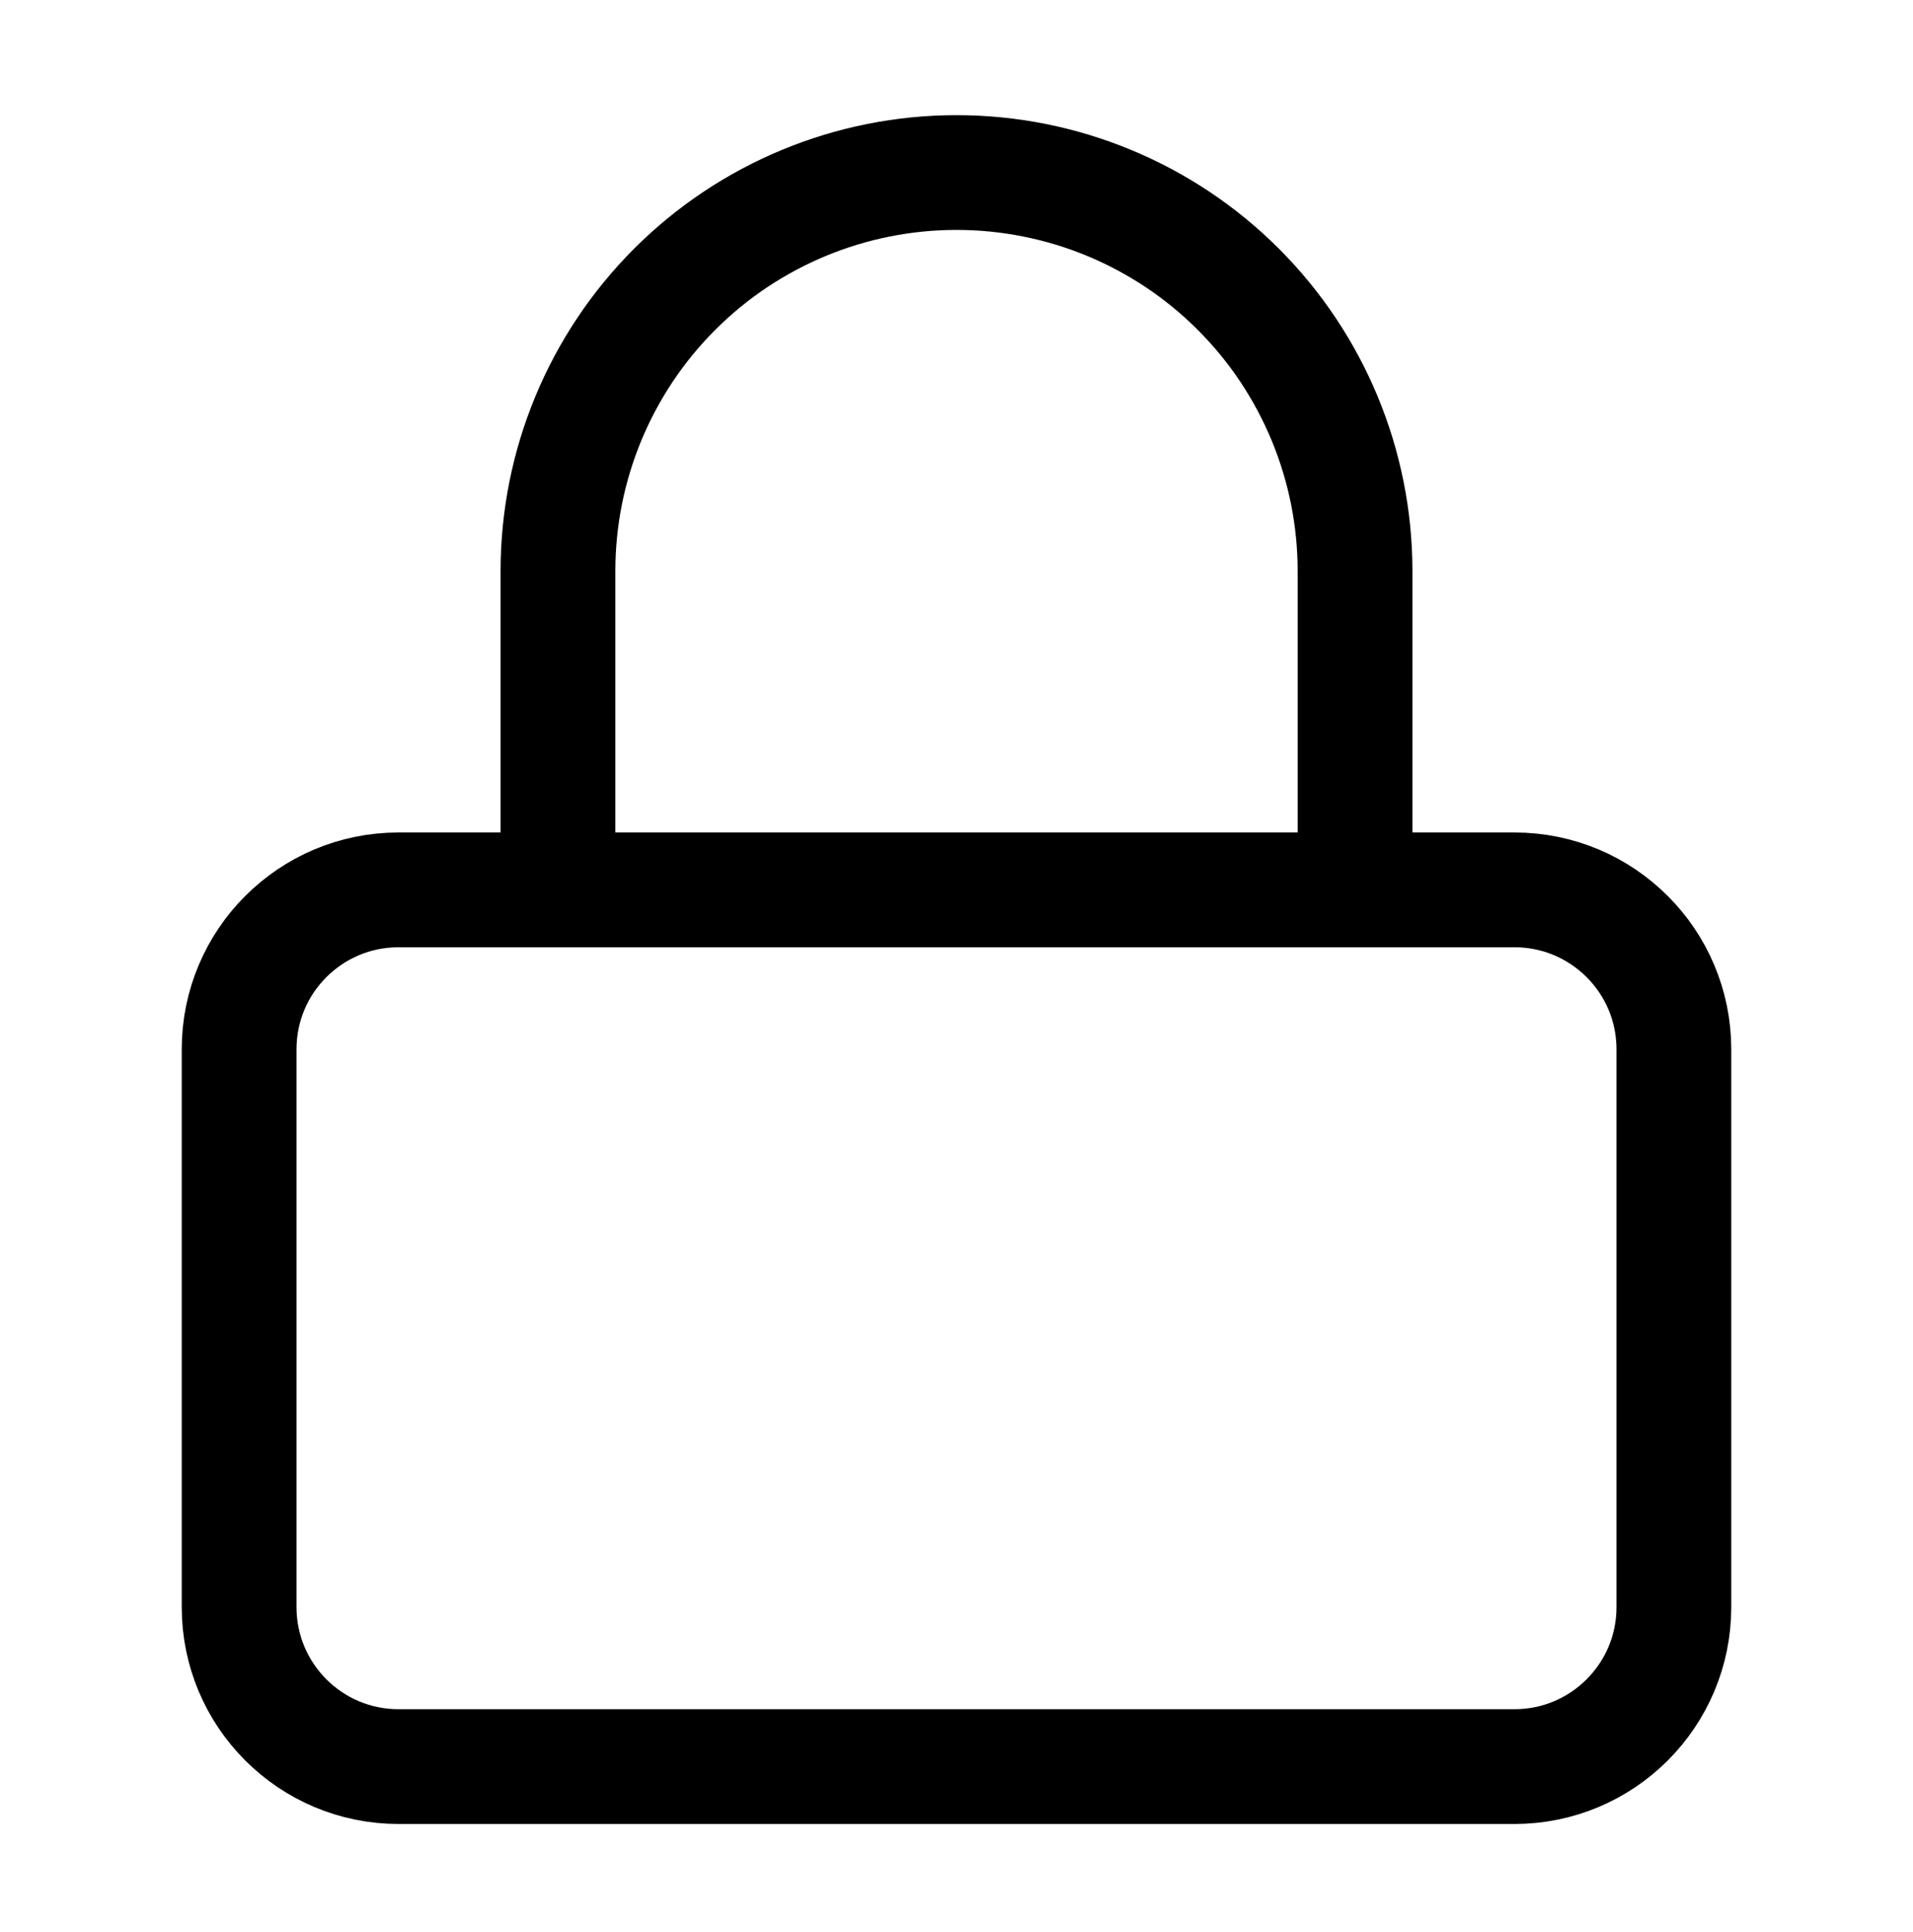 <?xml version="1.0" encoding="UTF-8"?>
<svg xmlns="http://www.w3.org/2000/svg" width="100" height="101" viewBox="0 0 100 101" fill="none">
  <g clip-path="url(#clip0_217_5629)">
    <path d="M29.167 46.52V29.853C29.167 24.328 31.362 19.029 35.269 15.121C39.176 11.214 44.475 9.02 50 9.02C55.525 9.02 60.824 11.214 64.731 15.121C68.638 19.029 70.833 24.328 70.833 29.853V46.52M20.833 46.52H79.167C83.769 46.52 87.5 50.251 87.5 54.853V84.019C87.5 88.622 83.769 92.353 79.167 92.353H20.833C16.231 92.353 12.5 88.622 12.5 84.019V54.853C12.5 50.251 16.231 46.52 20.833 46.52Z" stroke="#222165" style="stroke:#222165;stroke:color(display-p3 0.133 0.129 0.396);stroke-opacity:1;" stroke-width="6" stroke-linecap="round" stroke-linejoin="round"></path>
  </g>
  <defs>
    <clipPath id="clip0_217_5629">
      <rect y="0.686" width="100" height="100" rx="5" fill="white" style="fill:white;fill-opacity:1;"></rect>
    </clipPath>
  </defs>
</svg>
